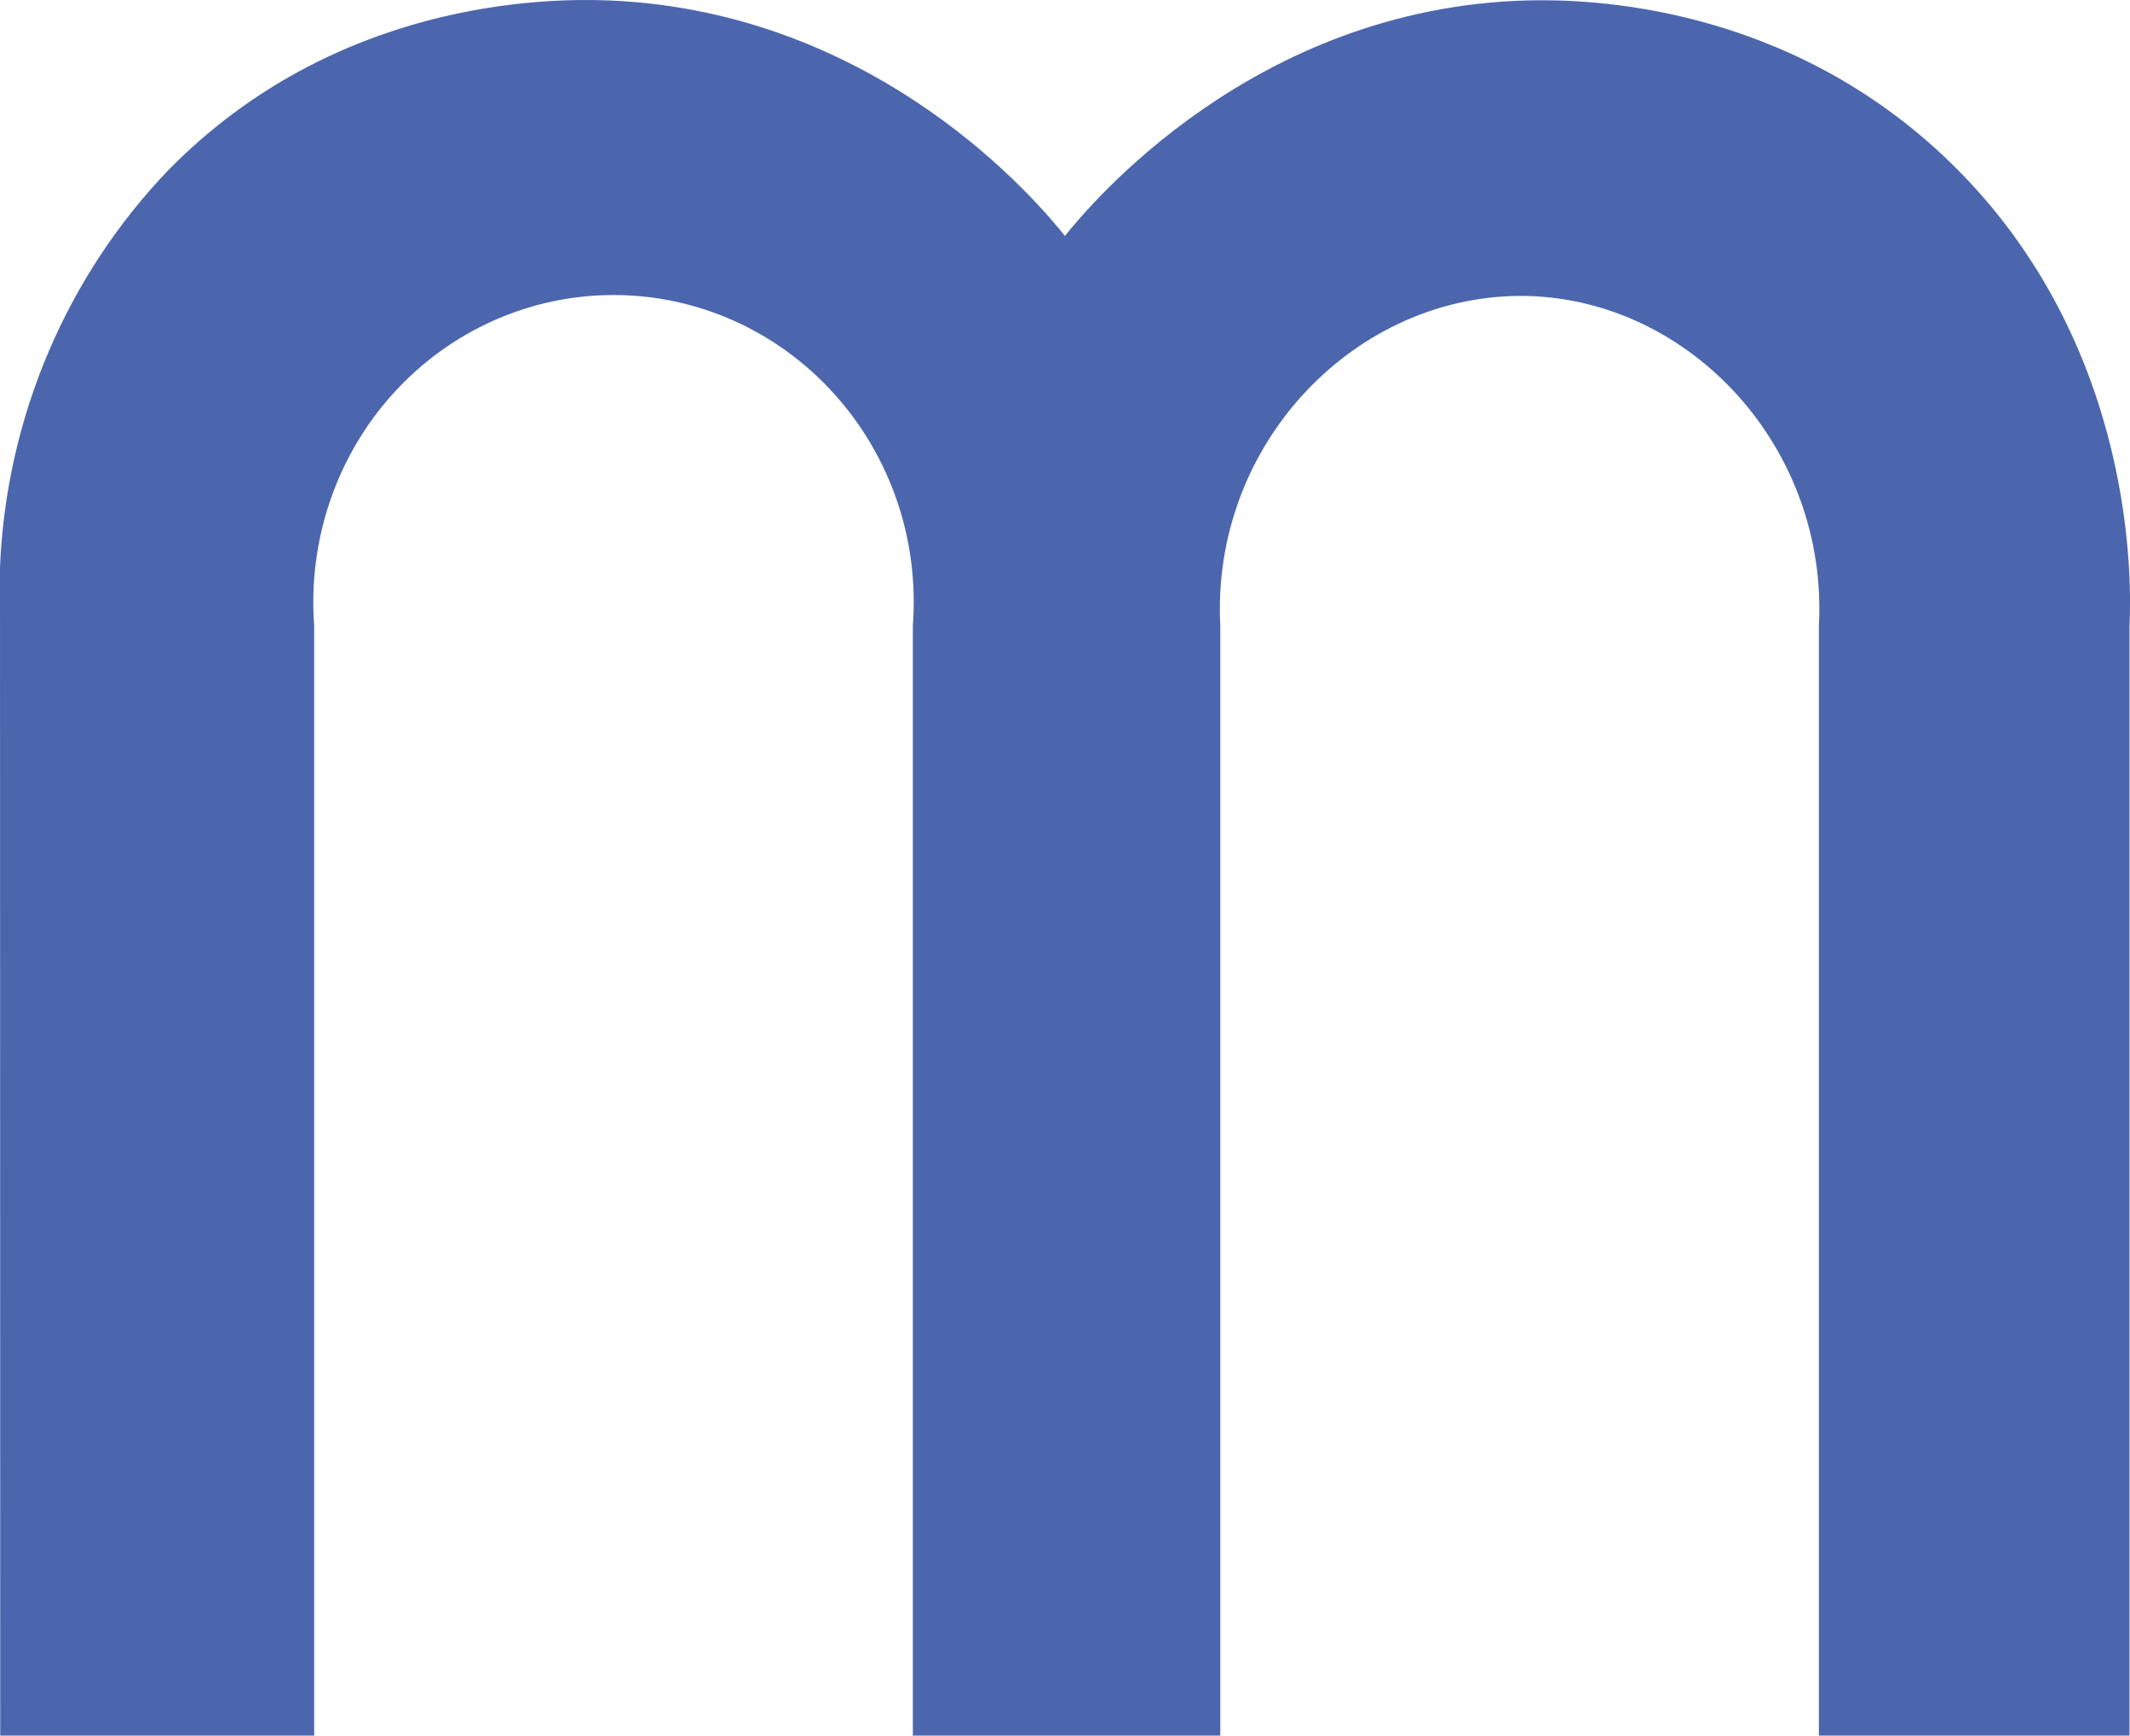 <?xml version="1.0" encoding="utf-8"?>
<!-- Generator: Adobe Illustrator 16.0.0, SVG Export Plug-In . SVG Version: 6.00 Build 0)  -->
<!DOCTYPE svg PUBLIC "-//W3C//DTD SVG 1.1//EN" "http://www.w3.org/Graphics/SVG/1.1/DTD/svg11.dtd">
<svg version="1.1" id="Layer_1" xmlns="http://www.w3.org/2000/svg" xmlns:xlink="http://www.w3.org/1999/xlink" x="0px" y="0px"
	 width="35.313px" height="28.781px" viewBox="0 0 35.313 28.781" enable-background="new 0 0 35.313 28.781" xml:space="preserve">
<path fill="#4C66AE" d="M0.004,28.781h5.205V10.375C5.156,9.676,5.246,8.973,5.471,8.31S6.053,7.04,6.519,6.525
	c0.466-0.515,1.03-0.926,1.66-1.207c0.628-0.281,1.307-0.426,1.993-0.426c0.686,0,1.365,0.145,1.994,0.426
	c0.627,0.281,1.192,0.691,1.658,1.207c0.467,0.515,0.823,1.123,1.049,1.785s0.313,1.366,0.261,2.065v18.406h5.097V10.375
	c-0.156-3.033,2.271-5.531,5.096-5.467c2.726,0.074,4.983,2.539,4.828,5.467v18.406h5.15V10.375c0.029-0.611,0.15-4.627-2.949-7.66
	c-2.717-2.656-6.025-2.733-7.029-2.708c-4.547,0.118-7.261,3.396-7.672,3.905c-0.41-0.512-3.062-3.724-7.568-3.905
	c-1.045-0.041-4.535,0-7.297,2.815C1.097,4.589,0.103,6.933,0,9.402L0.004,28.781z"/>
</svg>
